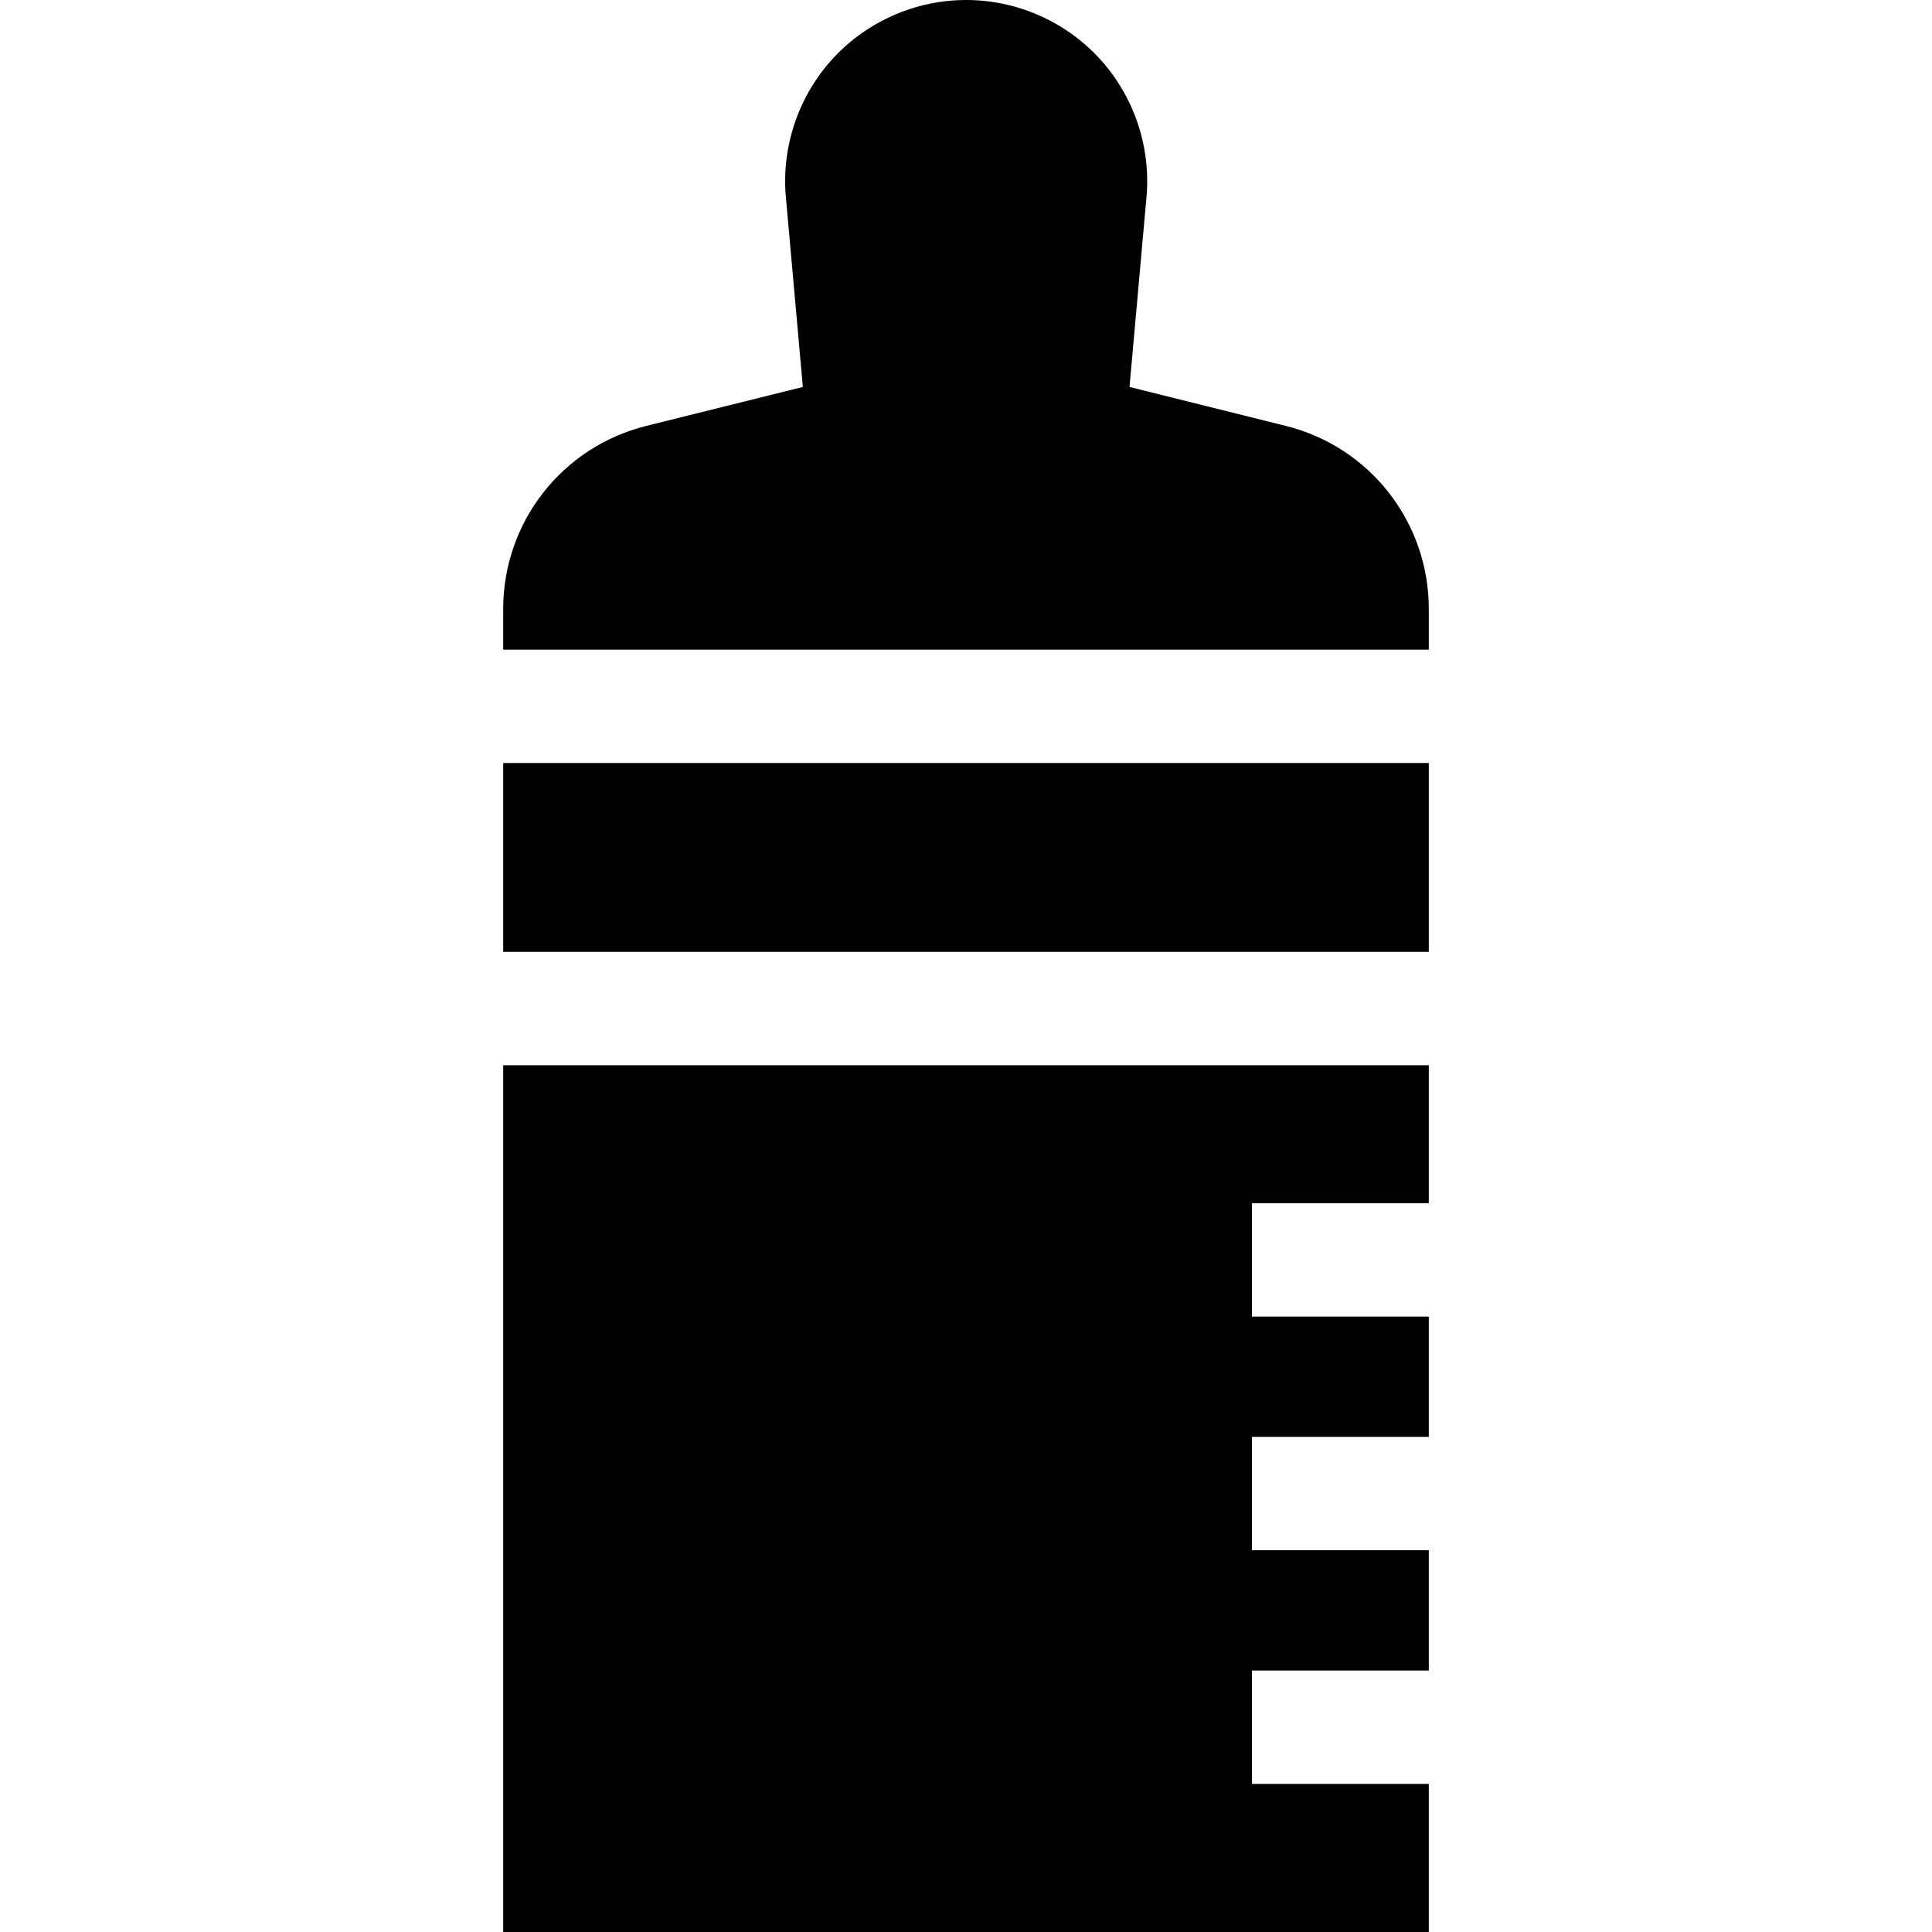 <svg id="Capa_1" enable-background="new 0 0 512 512" height="512" viewBox="0 0 512 512" width="512" xmlns="http://www.w3.org/2000/svg"><g><path d="m378.646 161.371c0-22.999-15.587-42.944-37.903-48.504l-41.413-10.317 4.533-50.701.015-.181c1.027-13.283-3.575-26.509-12.626-36.285s-21.883-15.383-35.206-15.383-26.155 5.607-35.205 15.384c-9.05 9.776-13.653 23.002-12.627 36.285l4.548 50.878-41.493 10.325c-22.324 5.555-37.916 25.501-37.916 48.507v10.786h245.293z"/><path d="m133.354 202.207h245.293v50.047h-245.293z"/><path d="m133.354 282.297v229.703h245.292v-39.249h-46.876v-30.043h46.876v-31.878h-46.876v-30.043h46.876v-31.878h-46.876v-30.042h46.876v-36.57z"/></g></svg>